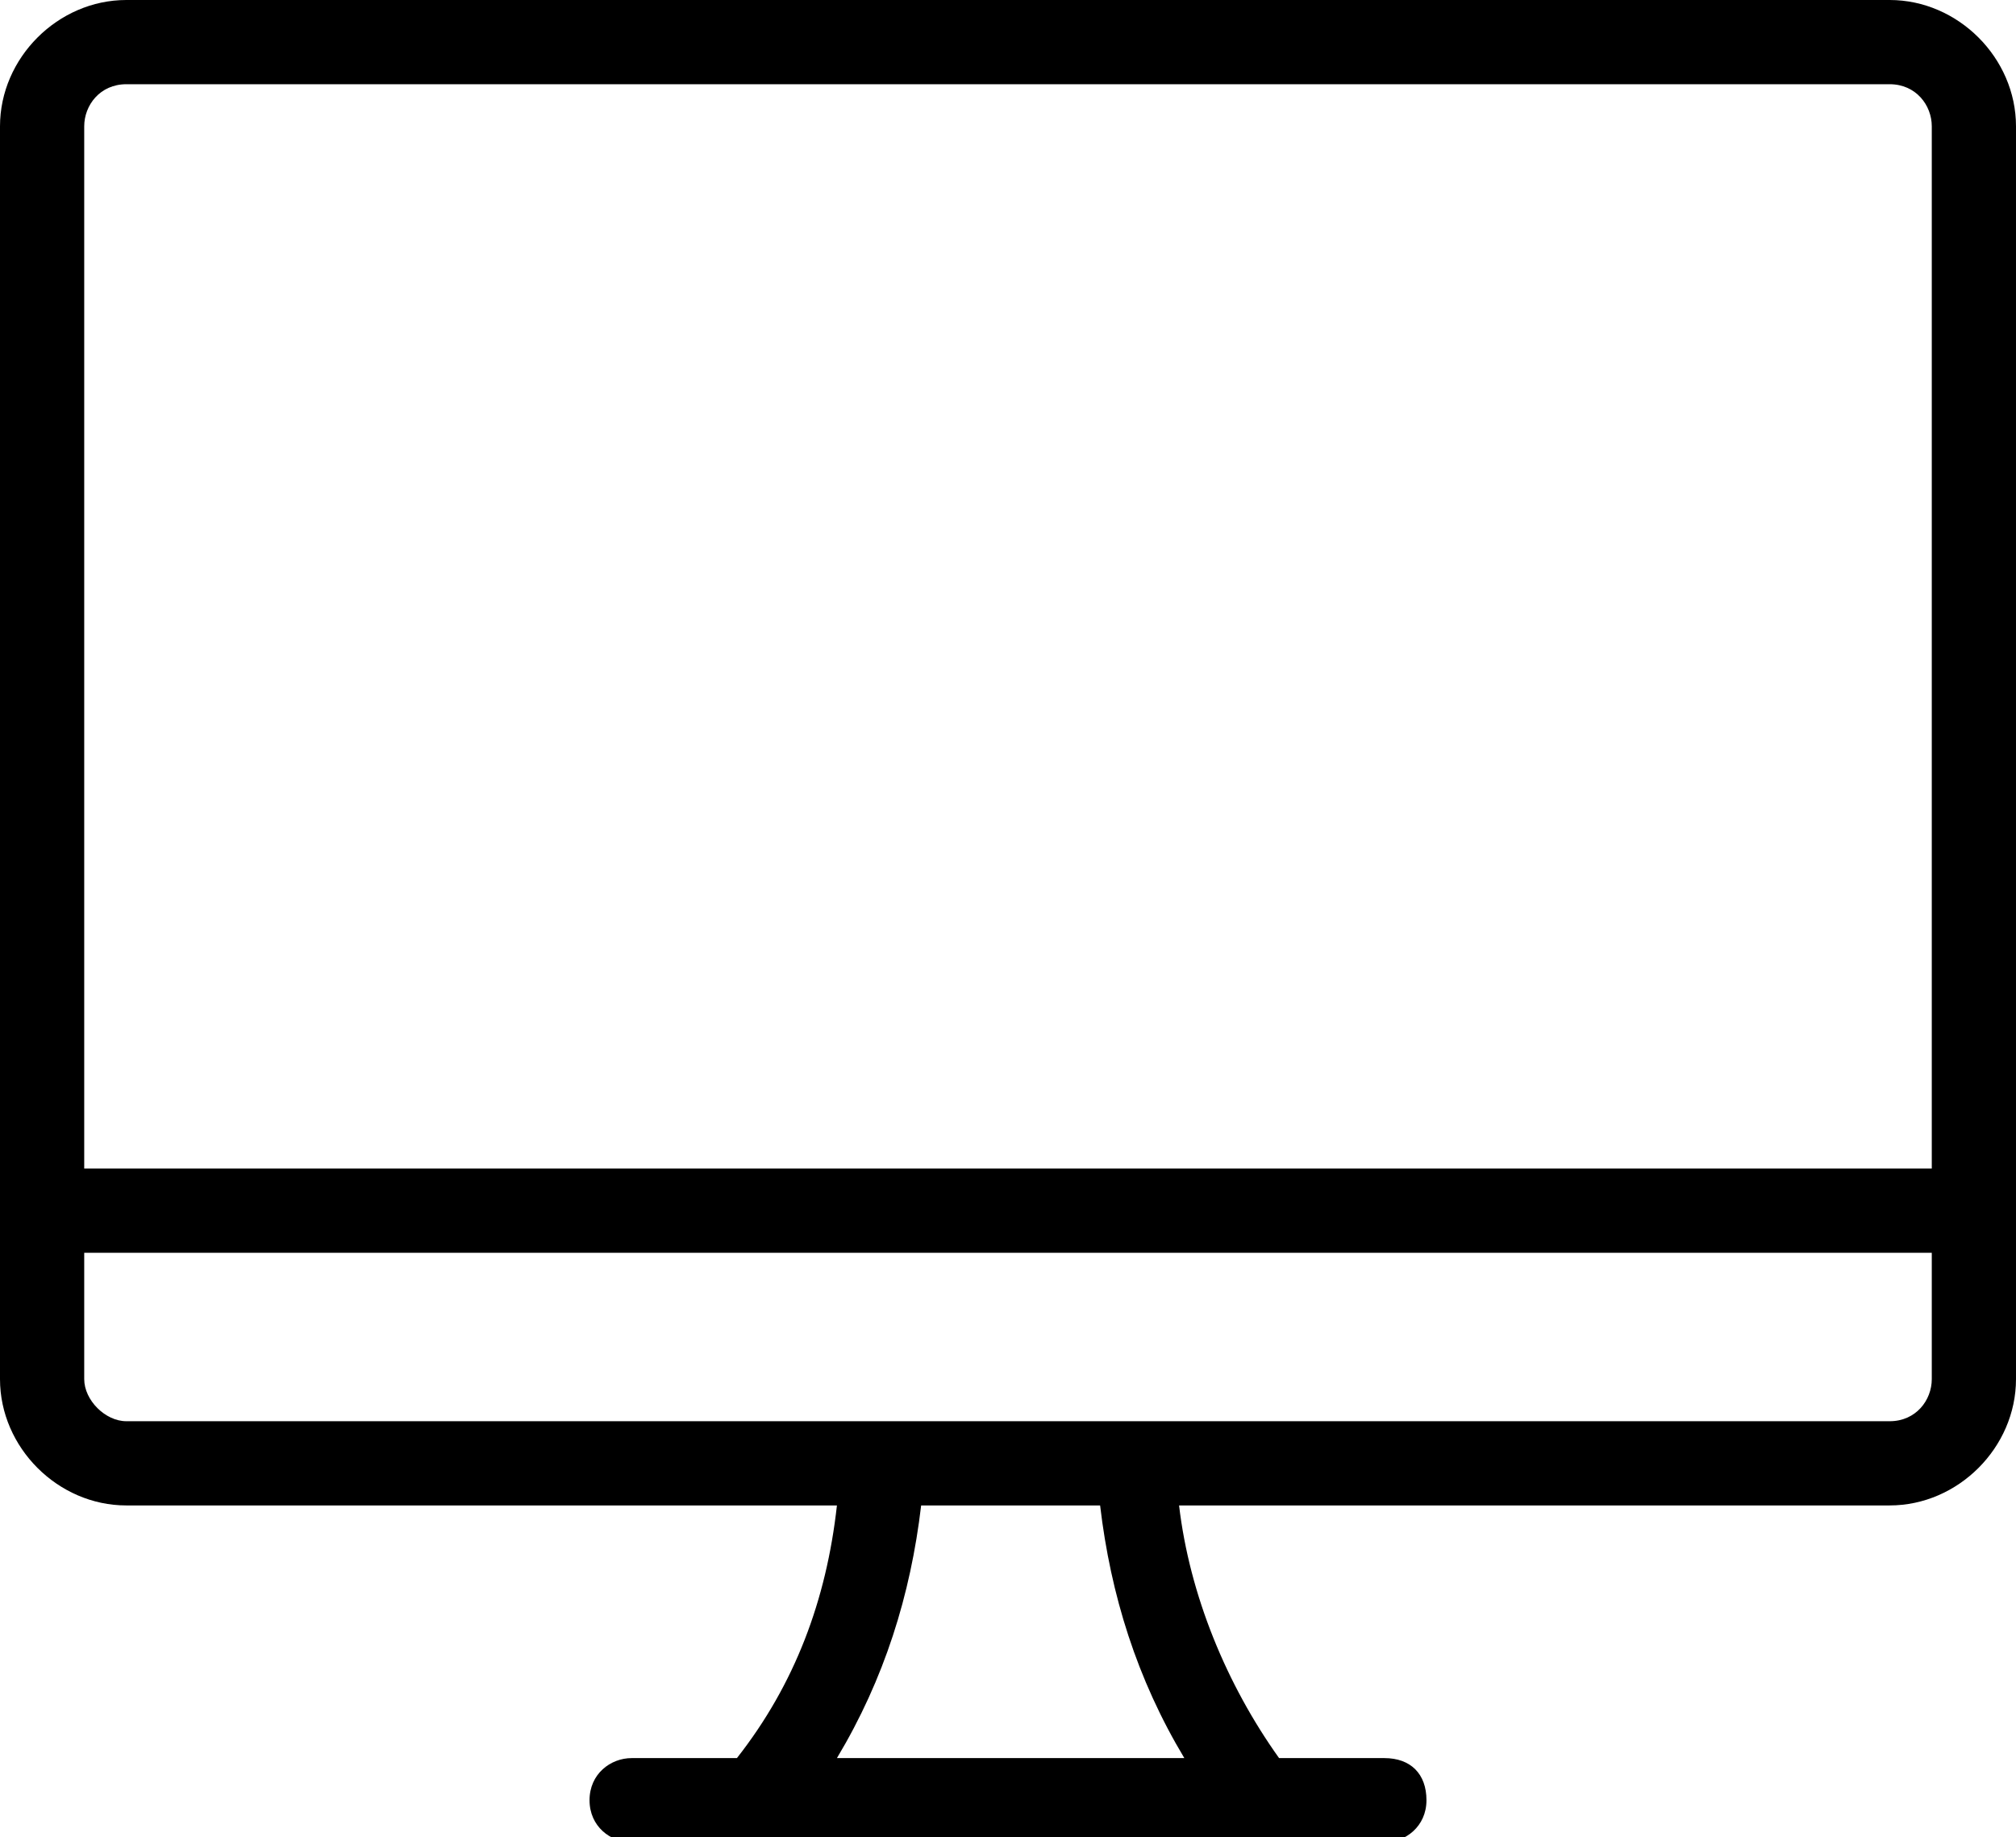 <?xml version="1.0" encoding="utf-8"?>
<!-- Generator: Adobe Illustrator 27.0.1, SVG Export Plug-In . SVG Version: 6.00 Build 0)  -->
<svg version="1.1" id="Capa_2_00000176754425739584797090000001001556388859401402_"
	 xmlns="http://www.w3.org/2000/svg" xmlns:xlink="http://www.w3.org/1999/xlink" x="0px" y="0px" viewBox="0 0 38.3 34.9"
	 style="enable-background:new 0 0 38.3 34.9;" xml:space="preserve">
<style type="text/css">
	.st0{fill-rule:evenodd;clip-rule:evenodd;}
</style>
<g id="Capa_1-2">
	<path class="st0" d="M17.5,28.6c-0.2,1.7-0.7,3.3-1.6,4.8h6.6c-0.9-1.5-1.4-3.1-1.6-4.8L17.5,28.6L17.5,28.6z M1.6,23.8v2.4
		C1.6,26.6,2,27,2.4,27h33.5c0.5,0,0.8-0.4,0.8-0.8v-2.4C36.7,23.8,1.6,23.8,1.6,23.8z M2.4,1.6c-0.5,0-0.8,0.4-0.8,0.8v19.8h35.1
		V2.4c0-0.4-0.3-0.8-0.8-0.8C35.9,1.6,2.4,1.6,2.4,1.6z M2.4,0h33.5c1.3,0,2.4,1.1,2.4,2.4v23.8c0,1.3-1.1,2.4-2.4,2.4H22.4
		c0.2,1.7,0.9,3.4,1.9,4.8h2c0.5,0,0.8,0.3,0.8,0.8s-0.4,0.8-0.8,0.8H12c-0.4,0-0.8-0.3-0.8-0.8s0.4-0.8,0.8-0.8h2
		c1.1-1.4,1.7-3,1.9-4.8H2.4c-1.3,0-2.4-1.1-2.4-2.4V2.4C0,1.1,1.1,0,2.4,0L2.4,0z"/>
</g>
</svg>
